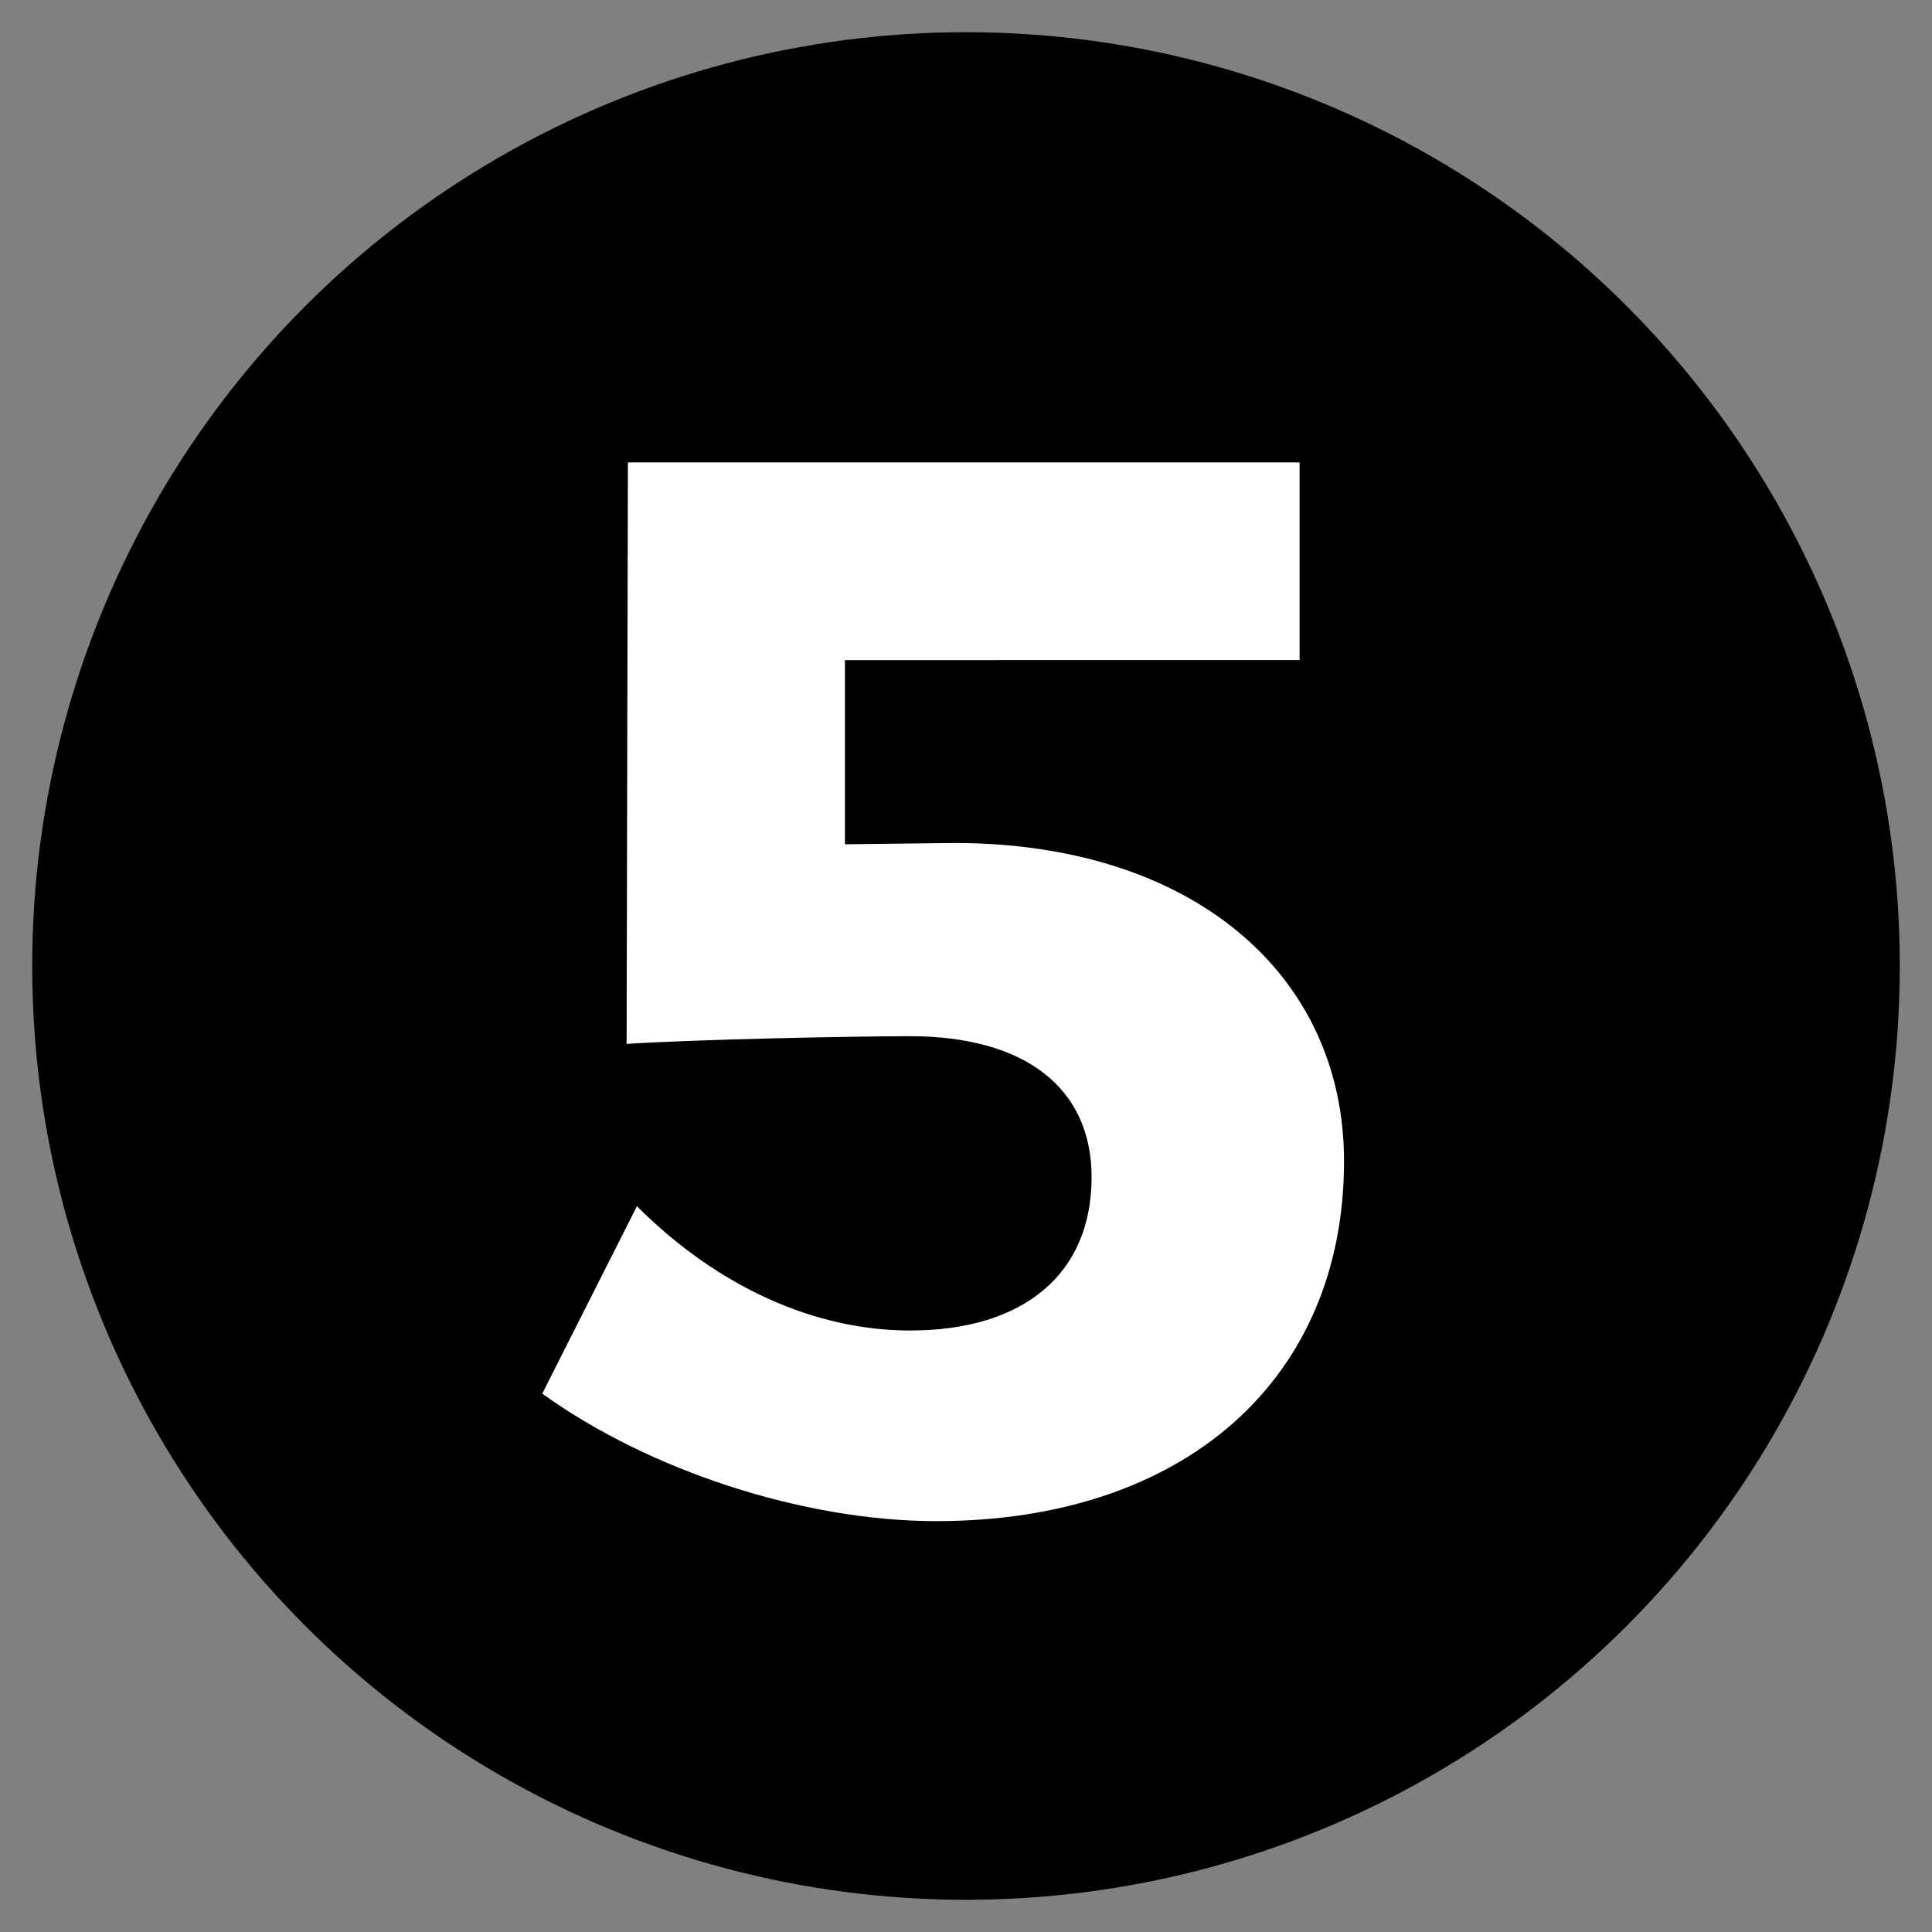 <svg xmlns="http://www.w3.org/2000/svg" xmlns:xlink="http://www.w3.org/1999/xlink" id="Layer_1" x="0px" y="0px" viewBox="0 0 30 30" style="enable-background:new 0 0 30 30;" xml:space="preserve"><rect x="0" y="0" width="30" height="30" fill="#808080" stroke="none"/><style type="text/css">	.st0{fill:#FFFFFF;}</style><g>	<circle cx="15" cy="15" r="14.5"></circle></g><g>	<path class="st0" d="M13.12,10.25v2.86l1.7-0.02c3.68,0,6.05,2.03,6.05,4.94c0,3.4-2.49,5.59-6.33,5.59  c-2.07,0-4.47-0.79-6.12-1.98l1.47-2.91c1.26,1.26,2.77,1.93,4.24,1.93c1.77,0,2.82-0.88,2.82-2.38c0-1.4-1.05-2.19-2.82-2.19  c-0.88,0-3.35,0.05-4.4,0.12l0.02-9.03h10.43v3.07H13.12z"></path></g></svg>